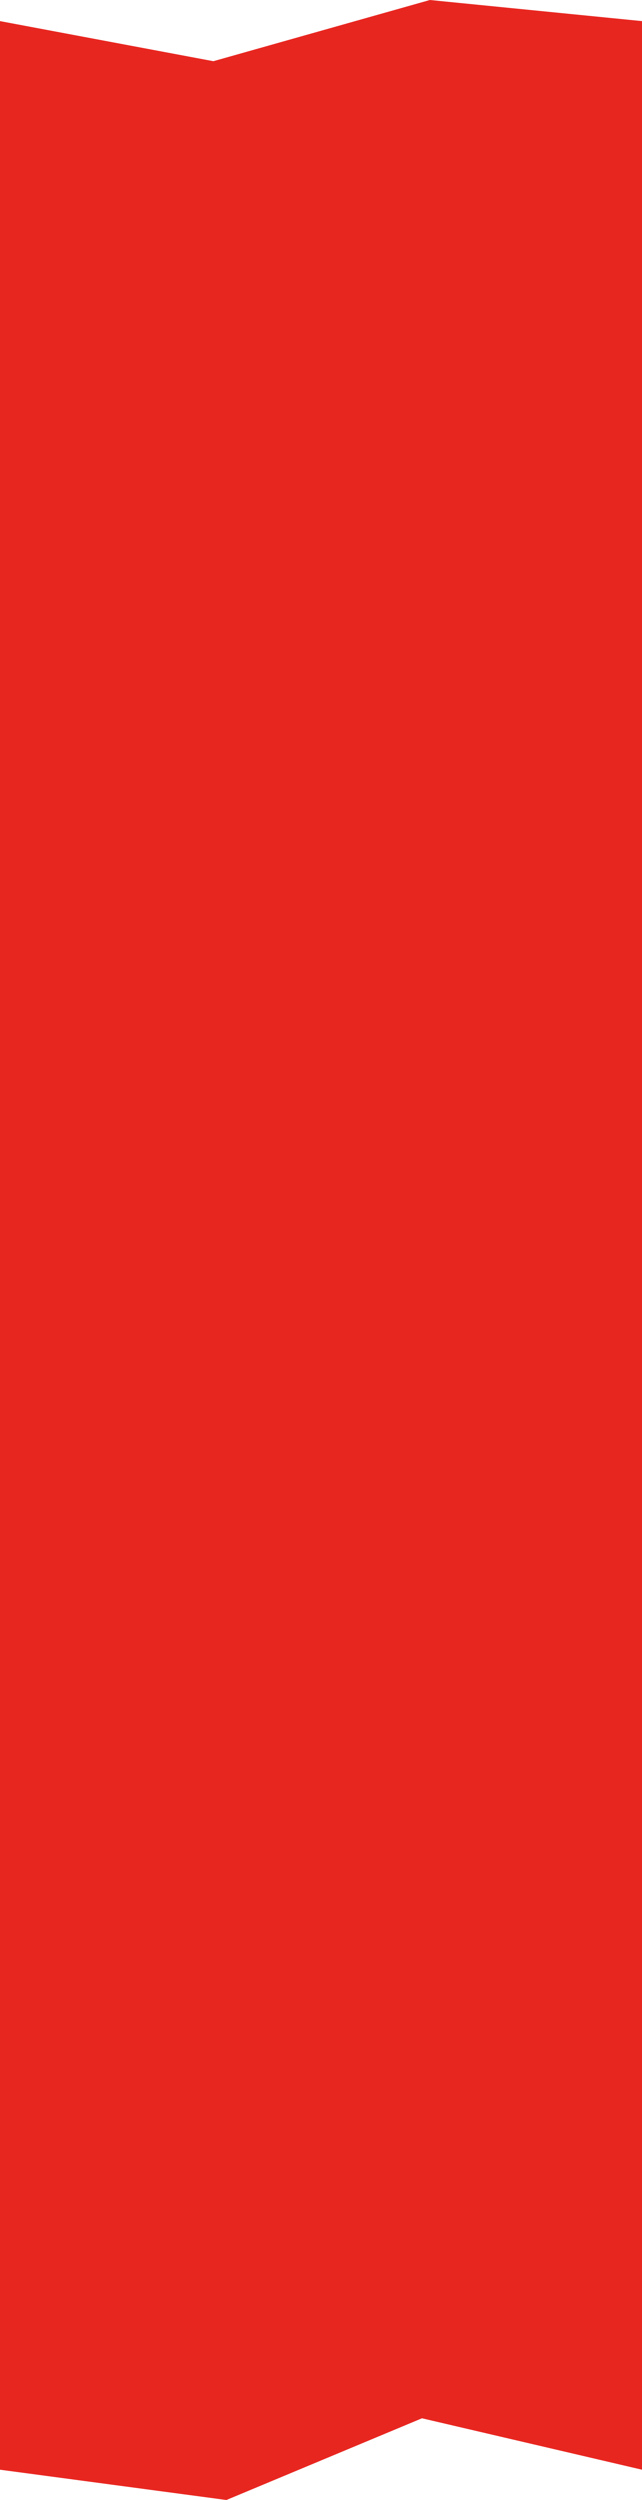 <?xml version="1.0" encoding="UTF-8"?> <svg xmlns="http://www.w3.org/2000/svg" width="47" height="183" viewBox="0 0 47 183" fill="none"> <path d="M-9.69475e-08 180.782L-7.93167e-06 1.545L15.621 4.48L31.471 1.38832e-05L47 1.545L47 180.782L30.893 177.018L16.575 183L-9.69475e-08 180.782Z" fill="#E82620"></path> </svg> 